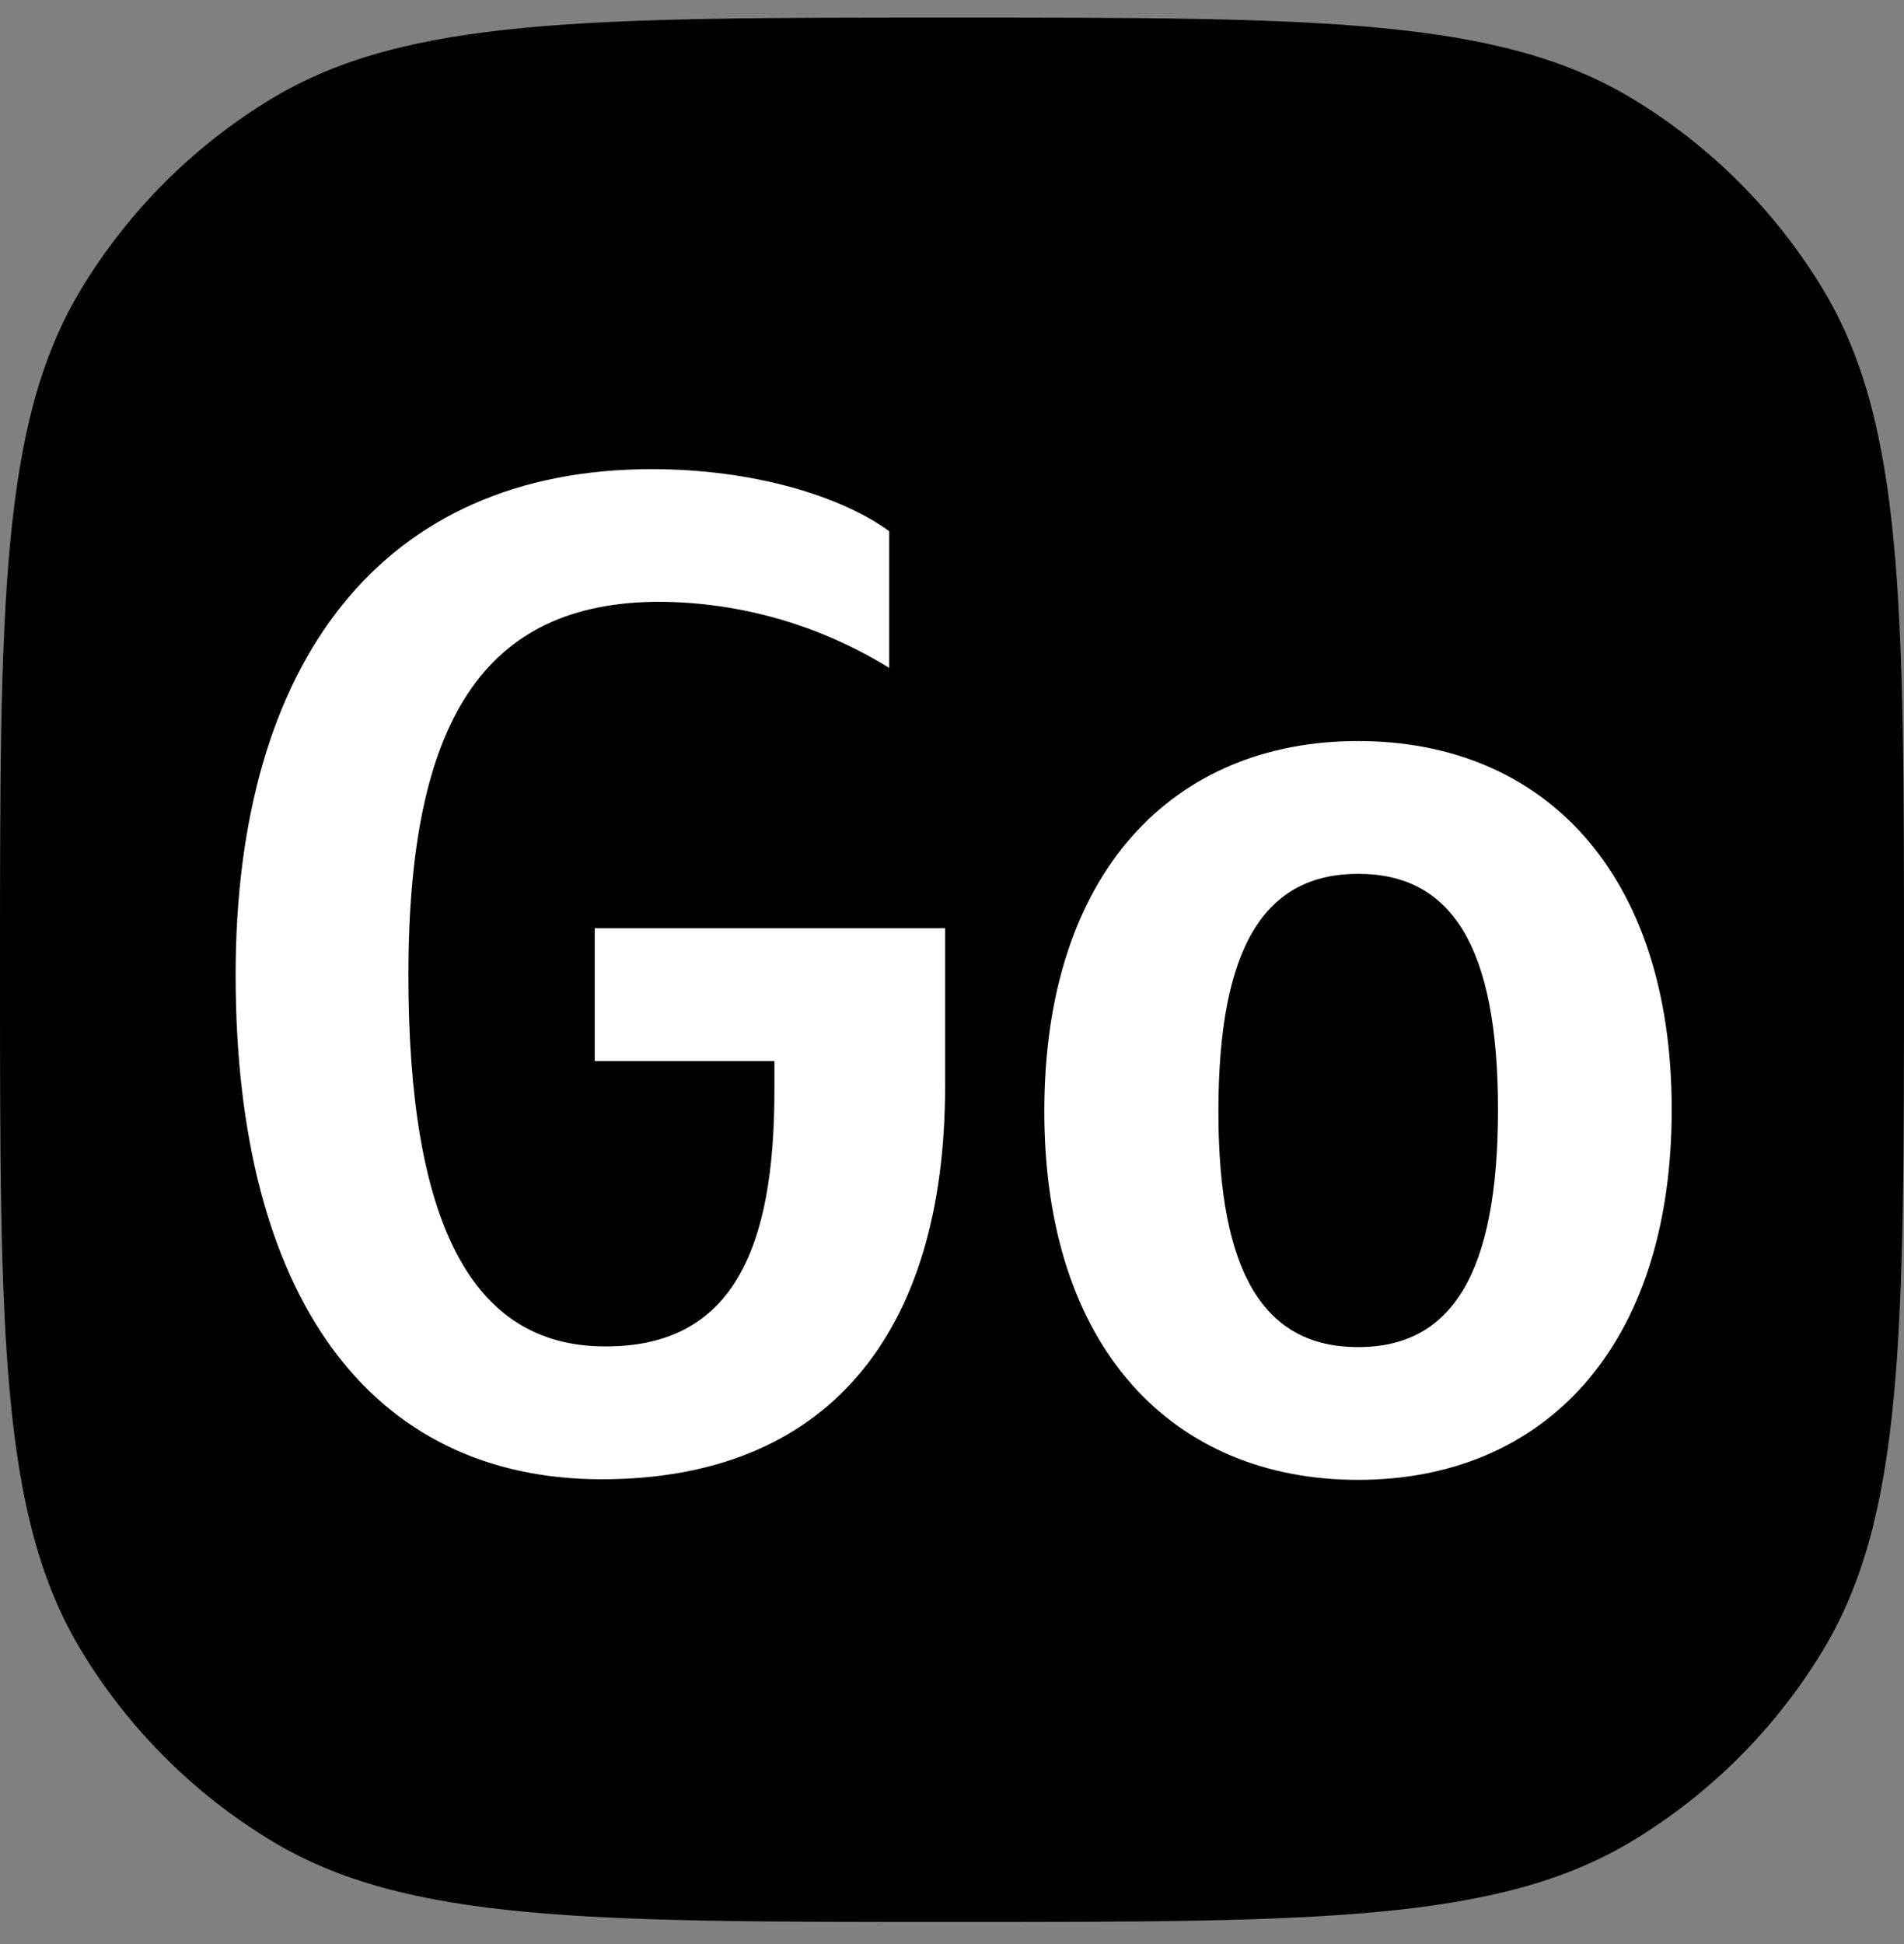 <svg width="48" height="49" viewBox="0 0 48 49" fill="none" xmlns="http://www.w3.org/2000/svg">
<rect x="0" y="0" width="48" height="49" fill="#808080" stroke="none"/>
<path d="M0 24.443C0 15.262 0 10.672 2.045 7.288C3.233 5.324 4.88 3.676 6.845 2.489C10.228 0.443 14.819 0.443 24 0.443C33.181 0.443 37.772 0.443 41.155 2.489C43.12 3.676 44.767 5.324 45.955 7.288C48 10.672 48 15.262 48 24.443C48 33.624 48 38.215 45.955 41.598C44.767 43.563 43.12 45.21 41.155 46.398C37.772 48.443 33.181 48.443 24 48.443C14.819 48.443 10.228 48.443 6.845 46.398C4.88 45.21 3.233 43.563 2.045 41.598C0 38.215 0 33.624 0 24.443Z" fill="black"/>
<path d="M19.523 27.495V26.743H14.993V23.396H23.826V27.377C23.826 33.644 20.832 37.285 15.17 37.285C9.331 37.285 5.94 32.685 5.94 24.575C5.94 16.667 9.641 11.825 16.431 11.825C18.995 11.825 21.208 12.505 22.417 13.389V16.835C20.68 15.759 18.68 15.182 16.637 15.168C12.184 15.168 10.296 18.191 10.296 24.575C10.296 30.768 11.86 33.936 15.251 33.936C18.49 33.952 19.523 31.446 19.523 27.495Z" fill="white"/>
<path d="M42.144 27.966C42.144 33.983 38.9 37.3 34.236 37.3C29.571 37.3 26.327 33.983 26.327 28.012C26.327 21.995 29.571 18.678 34.236 18.678C38.9 18.678 42.144 21.98 42.144 27.966ZM37.764 27.966C37.764 23.838 36.584 22.025 34.24 22.025C31.897 22.025 30.716 23.838 30.716 28.012C30.716 32.14 31.895 33.954 34.24 33.954C36.586 33.954 37.764 32.125 37.764 27.966Z" fill="white"/>
</svg>
